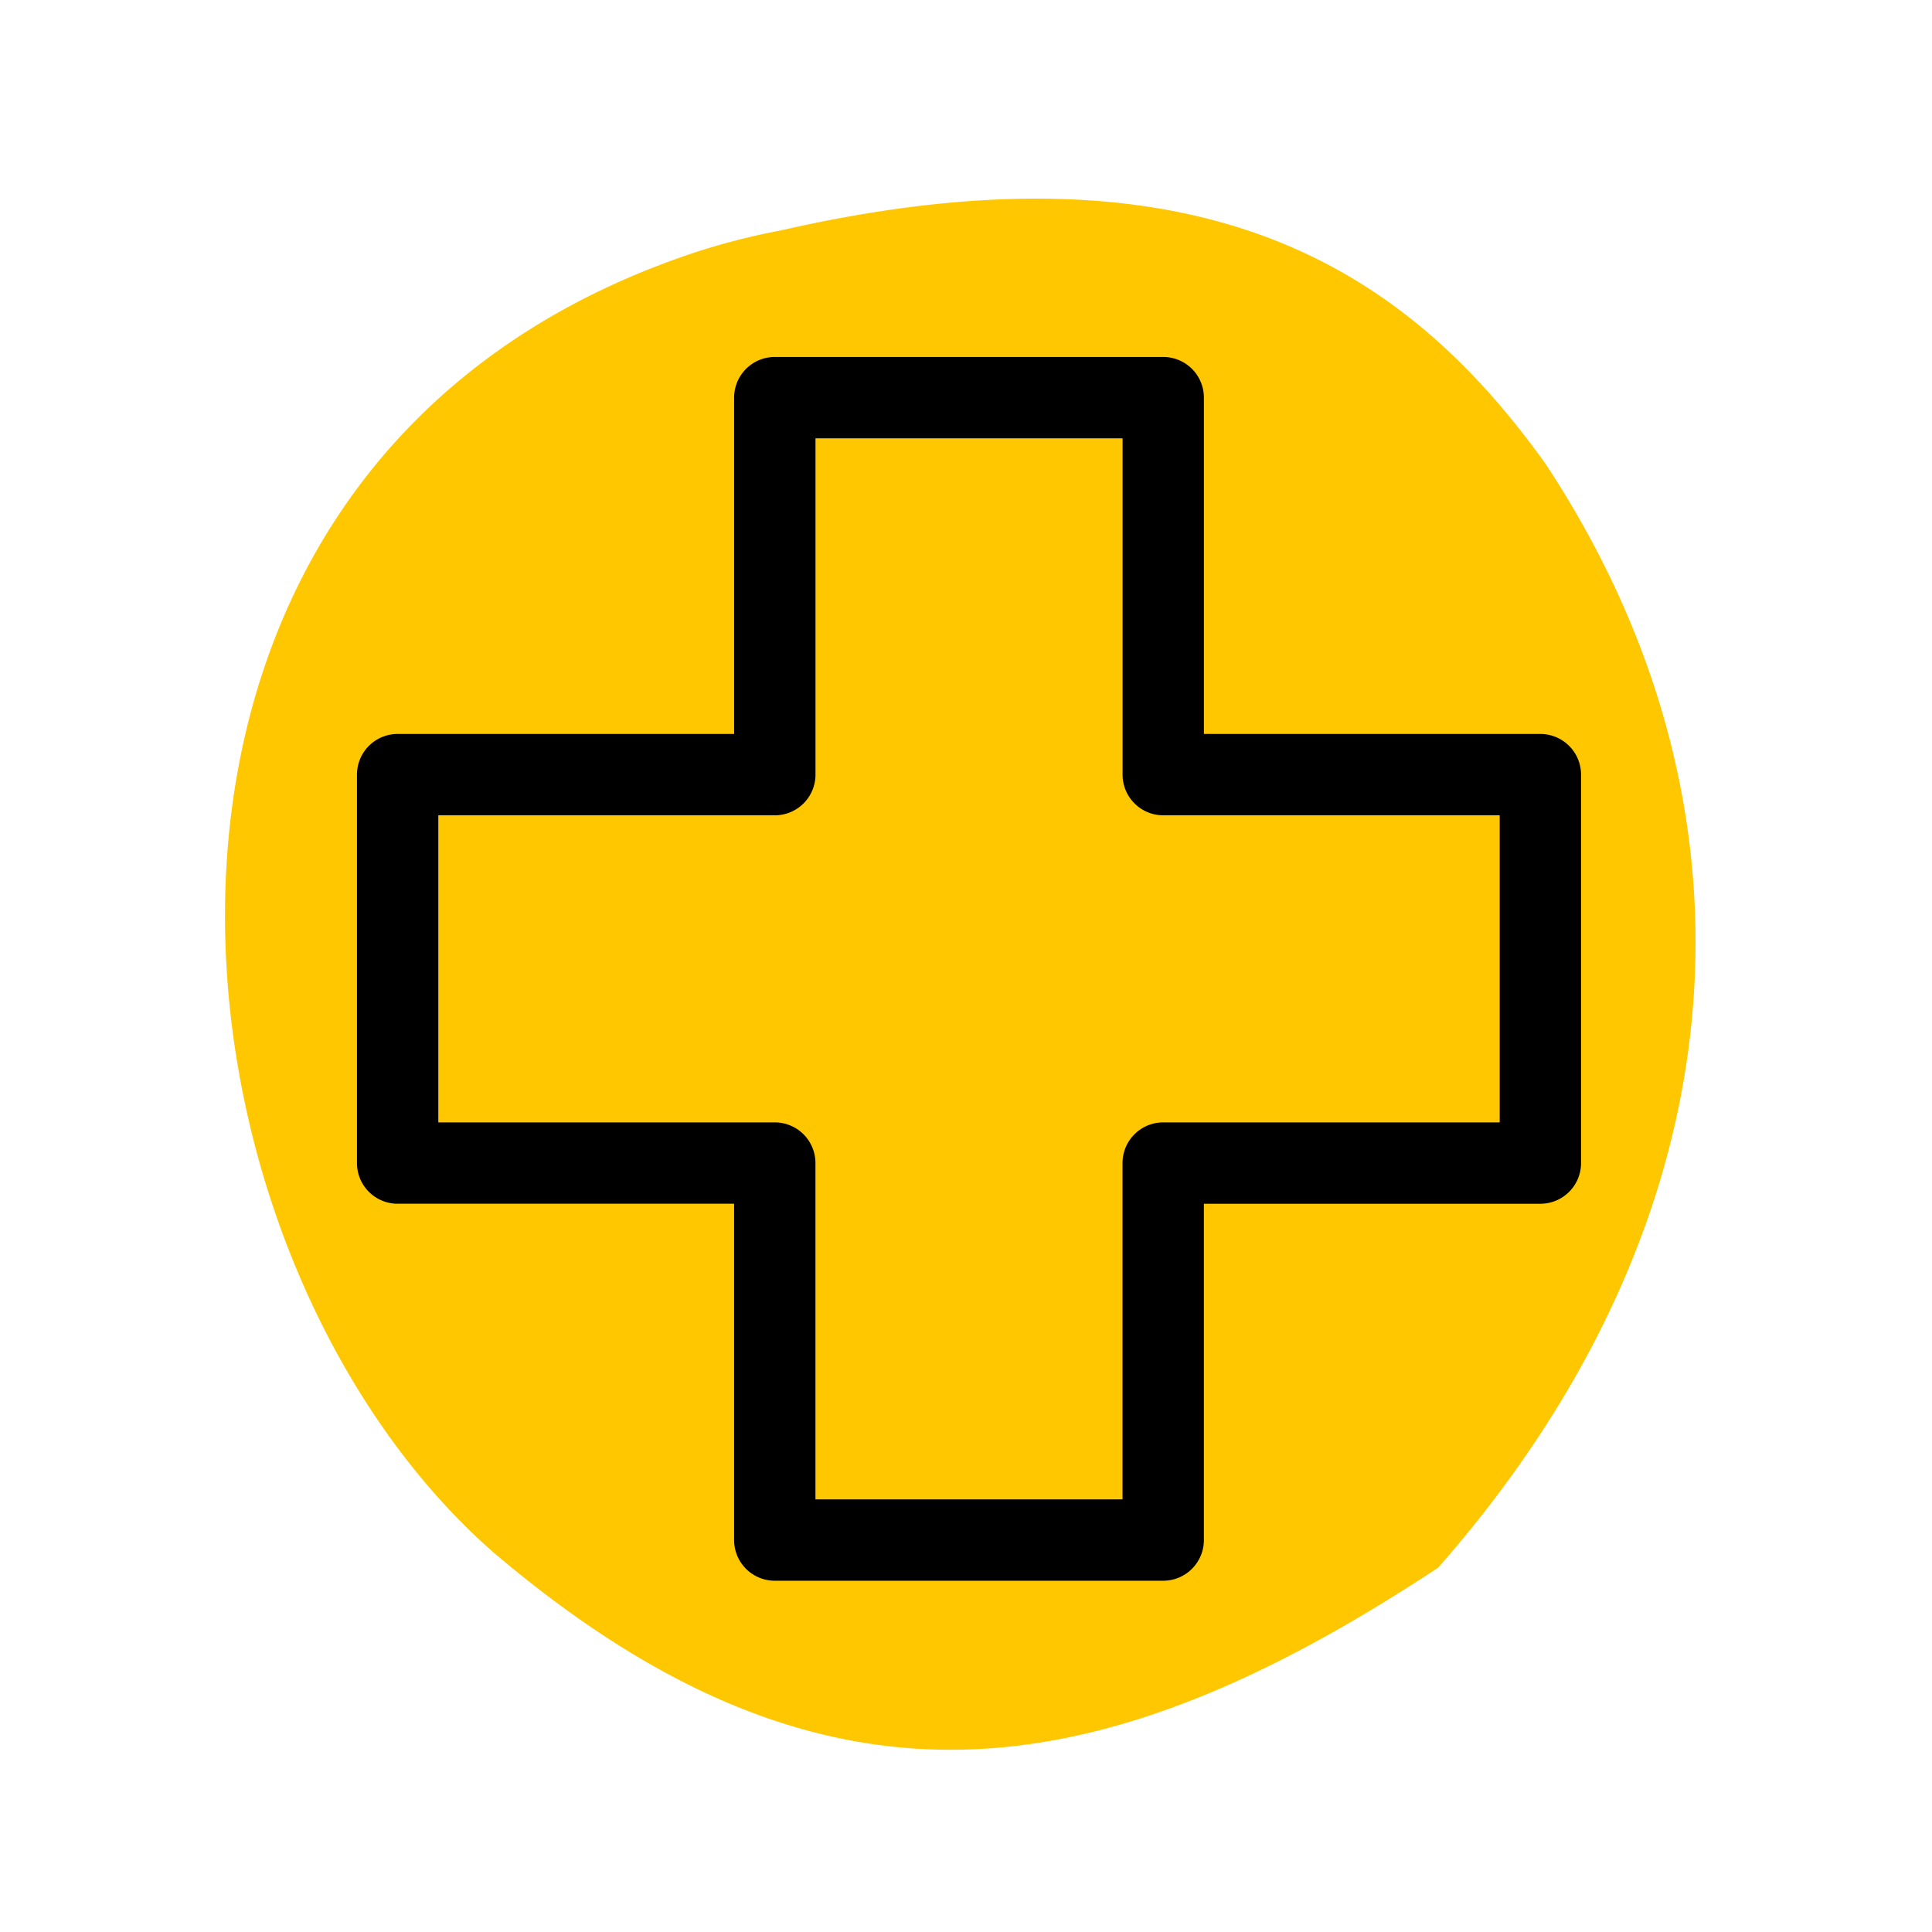<svg xmlns="http://www.w3.org/2000/svg" xmlns:xlink="http://www.w3.org/1999/xlink" width="95" height="95" viewBox="0 0 95 95">
  <defs>
    <clipPath id="clip-path">
      <rect id="Rectangle_10" data-name="Rectangle 10" width="75.381" height="72.36" fill="#ffc700"/>
    </clipPath>
    <clipPath id="clip-path-2">
      <rect id="Rectangle_1603" data-name="Rectangle 1603" width="60.19" height="60.174" transform="translate(0 0)"/>
    </clipPath>
  </defs>
  <g id="Group_5135" data-name="Group 5135" transform="translate(20757 20348)">
    <g id="Group_5106" data-name="Group 5106" transform="translate(-20953.818 -21448.238)">
      <g id="Group_116" data-name="Group 116" transform="matrix(-0.259, -0.966, 0.966, -0.259, 219.328, 1193.779)">
        <g id="Group_54" data-name="Group 54" clip-path="url(#clip-path)">
          <path id="Path_42" data-name="Path 42" d="M75.285,36.6c-.8,21.718-10.233,29.385-20.811,33.368-19.148,6.383-38.3,0-51.063-19.149C-2.971,31.669-1.3,18.212,16.178,6.138,35.326-6.628,73.623-.245,75.346,32.524a34.115,34.115,0,0,1-.06,4.074" transform="translate(0 0)" fill="#ffc700"/>
        </g>
      </g>
    </g>
    <rect id="Rectangle_1594" data-name="Rectangle 1594" width="95" height="95" transform="translate(-20757 -20348)" fill="none"/>
    <g id="Group_5124" data-name="Group 5124" transform="translate(-20739.447 -20330.447)">
      <g id="Group_5124-2" data-name="Group 5124" clip-path="url(#clip-path-2)">
        <path id="Path_2646" data-name="Path 2646" d="M39.644,60.174h-19.1a2,2,0,0,1-2-2V41.637H2a2,2,0,0,1-2-2v-19.1a2,2,0,0,1,2-2H18.545V2a2,2,0,0,1,2-2h19.1a2,2,0,0,1,2,2V18.538H58.19a2,2,0,0,1,2,2v19.1a2,2,0,0,1-2,2H41.644V58.174a2,2,0,0,1-2,2m-17.1-4h15.1V39.637a2,2,0,0,1,2-2H56.19v-15.1H39.646a2,2,0,0,1-2-2V4h-15.1V20.537a2,2,0,0,1-2,2H4v15.1H20.544a2,2,0,0,1,2,2Z"/>
      </g>
    </g>
  </g>
</svg>
